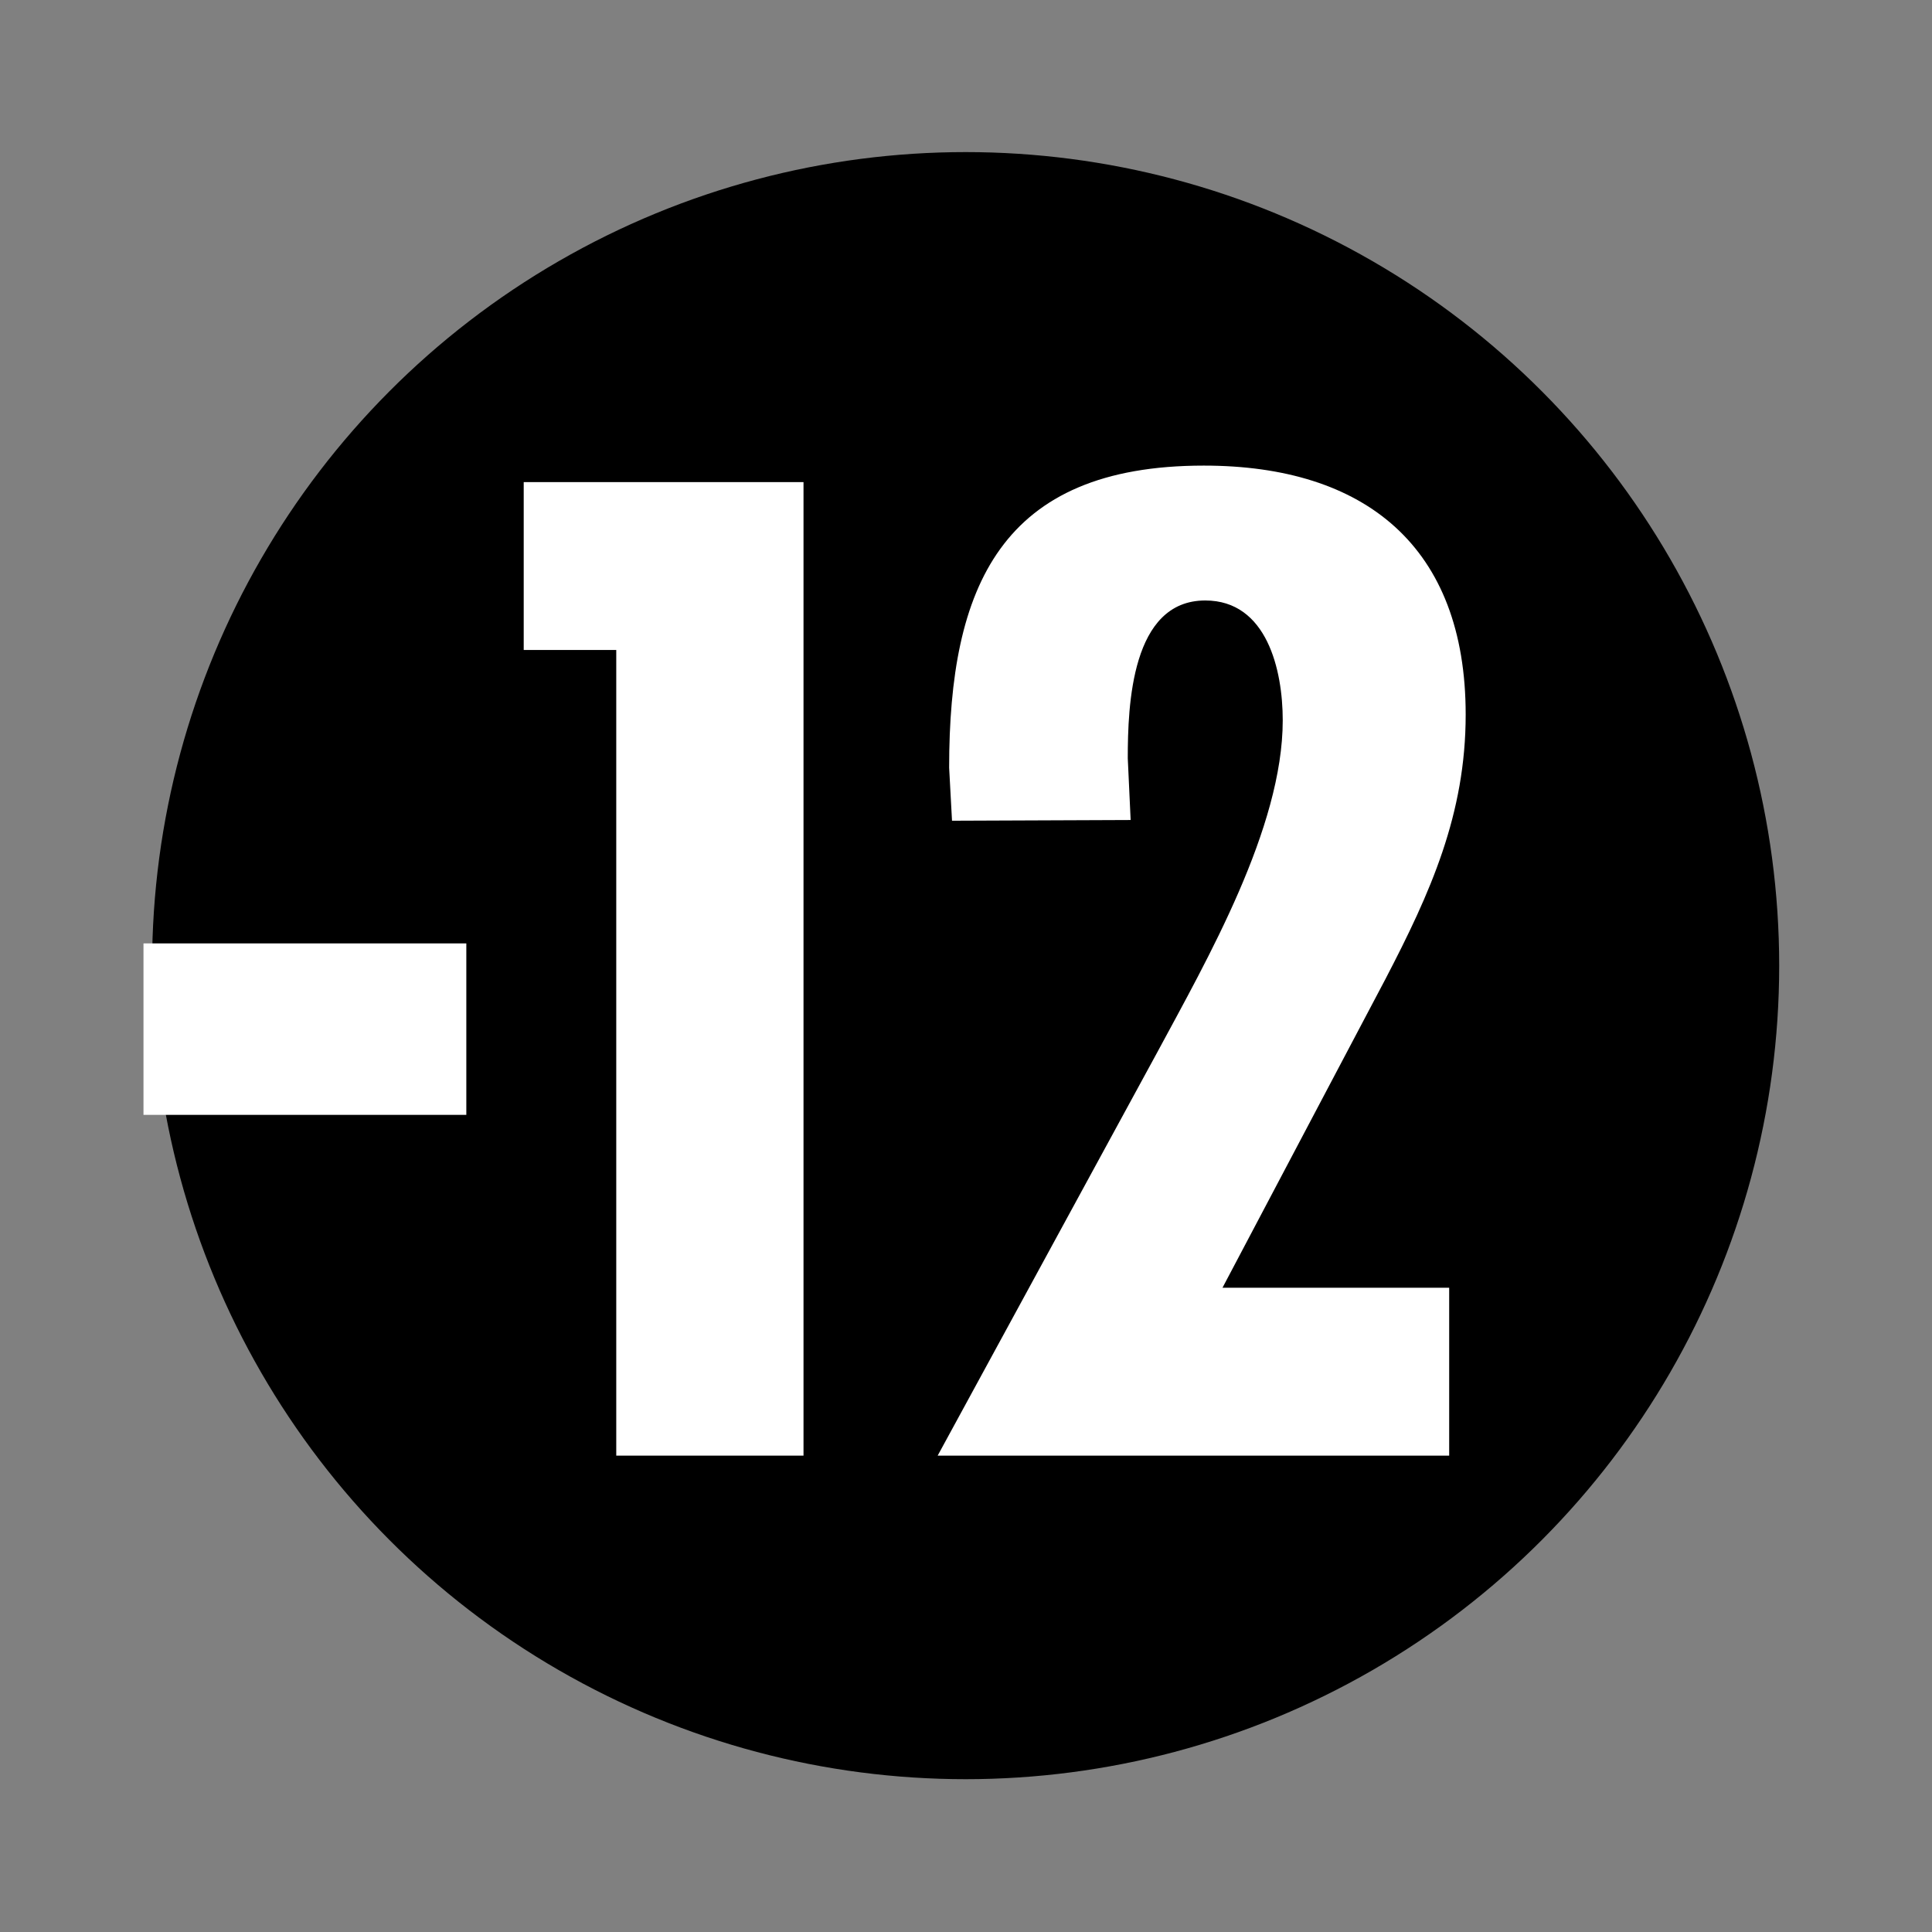 <?xml version="1.0" encoding="utf-8"?>
<!-- Generator: Adobe Illustrator 20.1.0, SVG Export Plug-In . SVG Version: 6.00 Build 0)  -->
<svg version="1.1" id="Calque_1" xmlns="http://www.w3.org/2000/svg" xmlns:xlink="http://www.w3.org/1999/xlink" x="0px" y="0px"
	 viewBox="0 0 269.3 269.3" style="enable-background:new 0 0 269.3 269.3;" xml:space="preserve">
<rect x="0" y="0" width="269.3" height="269.3" fill="#808080" stroke="none"/>
<style type="text/css">
	.st0{fill-opacity:0;}
	.st1{fill:#FFFFFF;}
</style>
<rect class="st0" width="269.3" height="269.3"/>
<circle cx="134.6" cy="134.6" r="113.4"/>
<g>
	<path class="st1" d="M65,131.5v23.9H20v-23.9H65z"/>
	<path class="st1" d="M112,67.2v135.7H85.9V90.6H73V67.2H112z"/>
	<path class="st1" d="M132.7,114.4l-0.4-7.4c0-25.2,7.2-42.1,35.5-42.1c22.5,0,36.5,11.3,36.5,34.7c0,13.9-4.9,24.8-11.2,36.9
		l-22.7,43H202v23.4h-71.3l30.6-56.2c7-13,17.5-31.3,17.5-46.3c0-7-2.2-16.7-10.8-16.7c-10.3,0-10.8,14.6-10.8,22l0.4,8.6
		L132.7,114.4L132.7,114.4z"/>
</g>
</svg>
